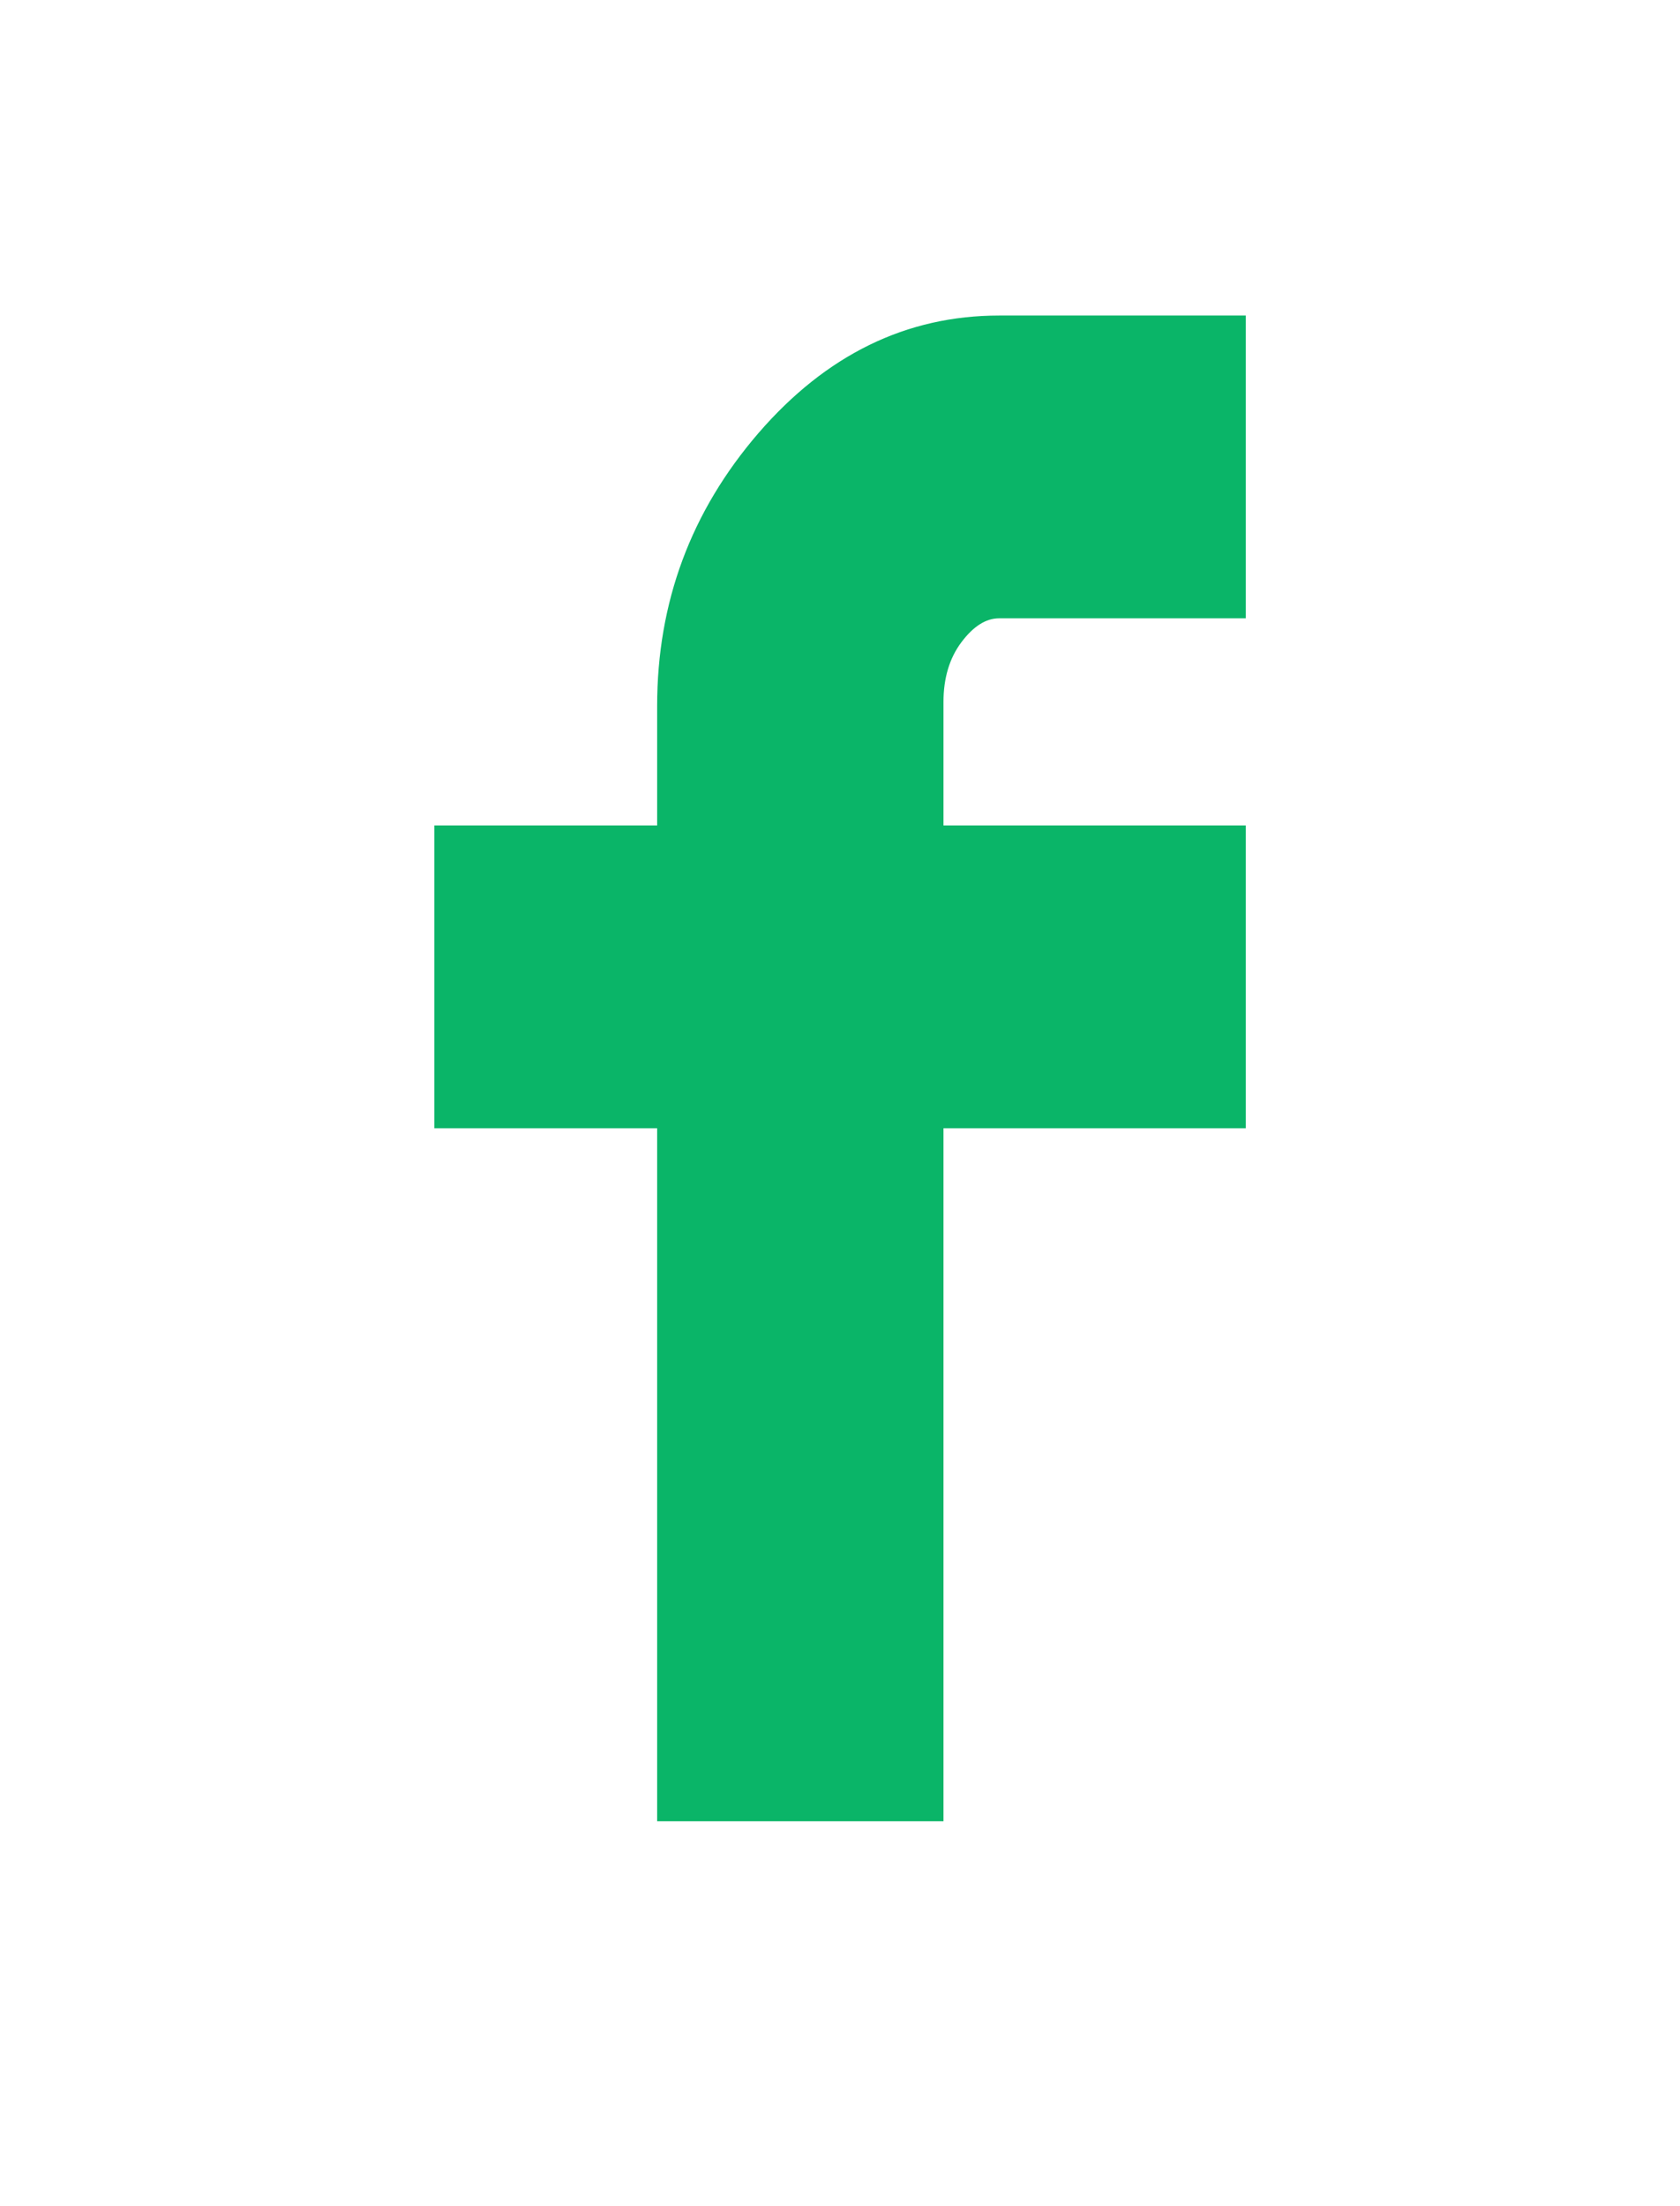 <svg width="16" height="21" viewBox="0 0 16 21" fill="none" xmlns="http://www.w3.org/2000/svg">
<path d="M6.321 10.739V10.677H6.258H4.199V7.92H6.258H6.321V7.857V6.72C6.321 5.749 6.637 4.898 7.271 4.163C7.905 3.43 8.653 3.066 9.516 3.066H11.802V5.823H9.516C9.362 5.823 9.226 5.916 9.106 6.076C8.983 6.24 8.923 6.444 8.923 6.682V7.857V7.92H8.986H11.802V10.677H8.986H8.923V10.739V17.274H6.321V10.739Z" fill="#0AB568" stroke="#0AB568" stroke-width="0.125"/>
</svg>
